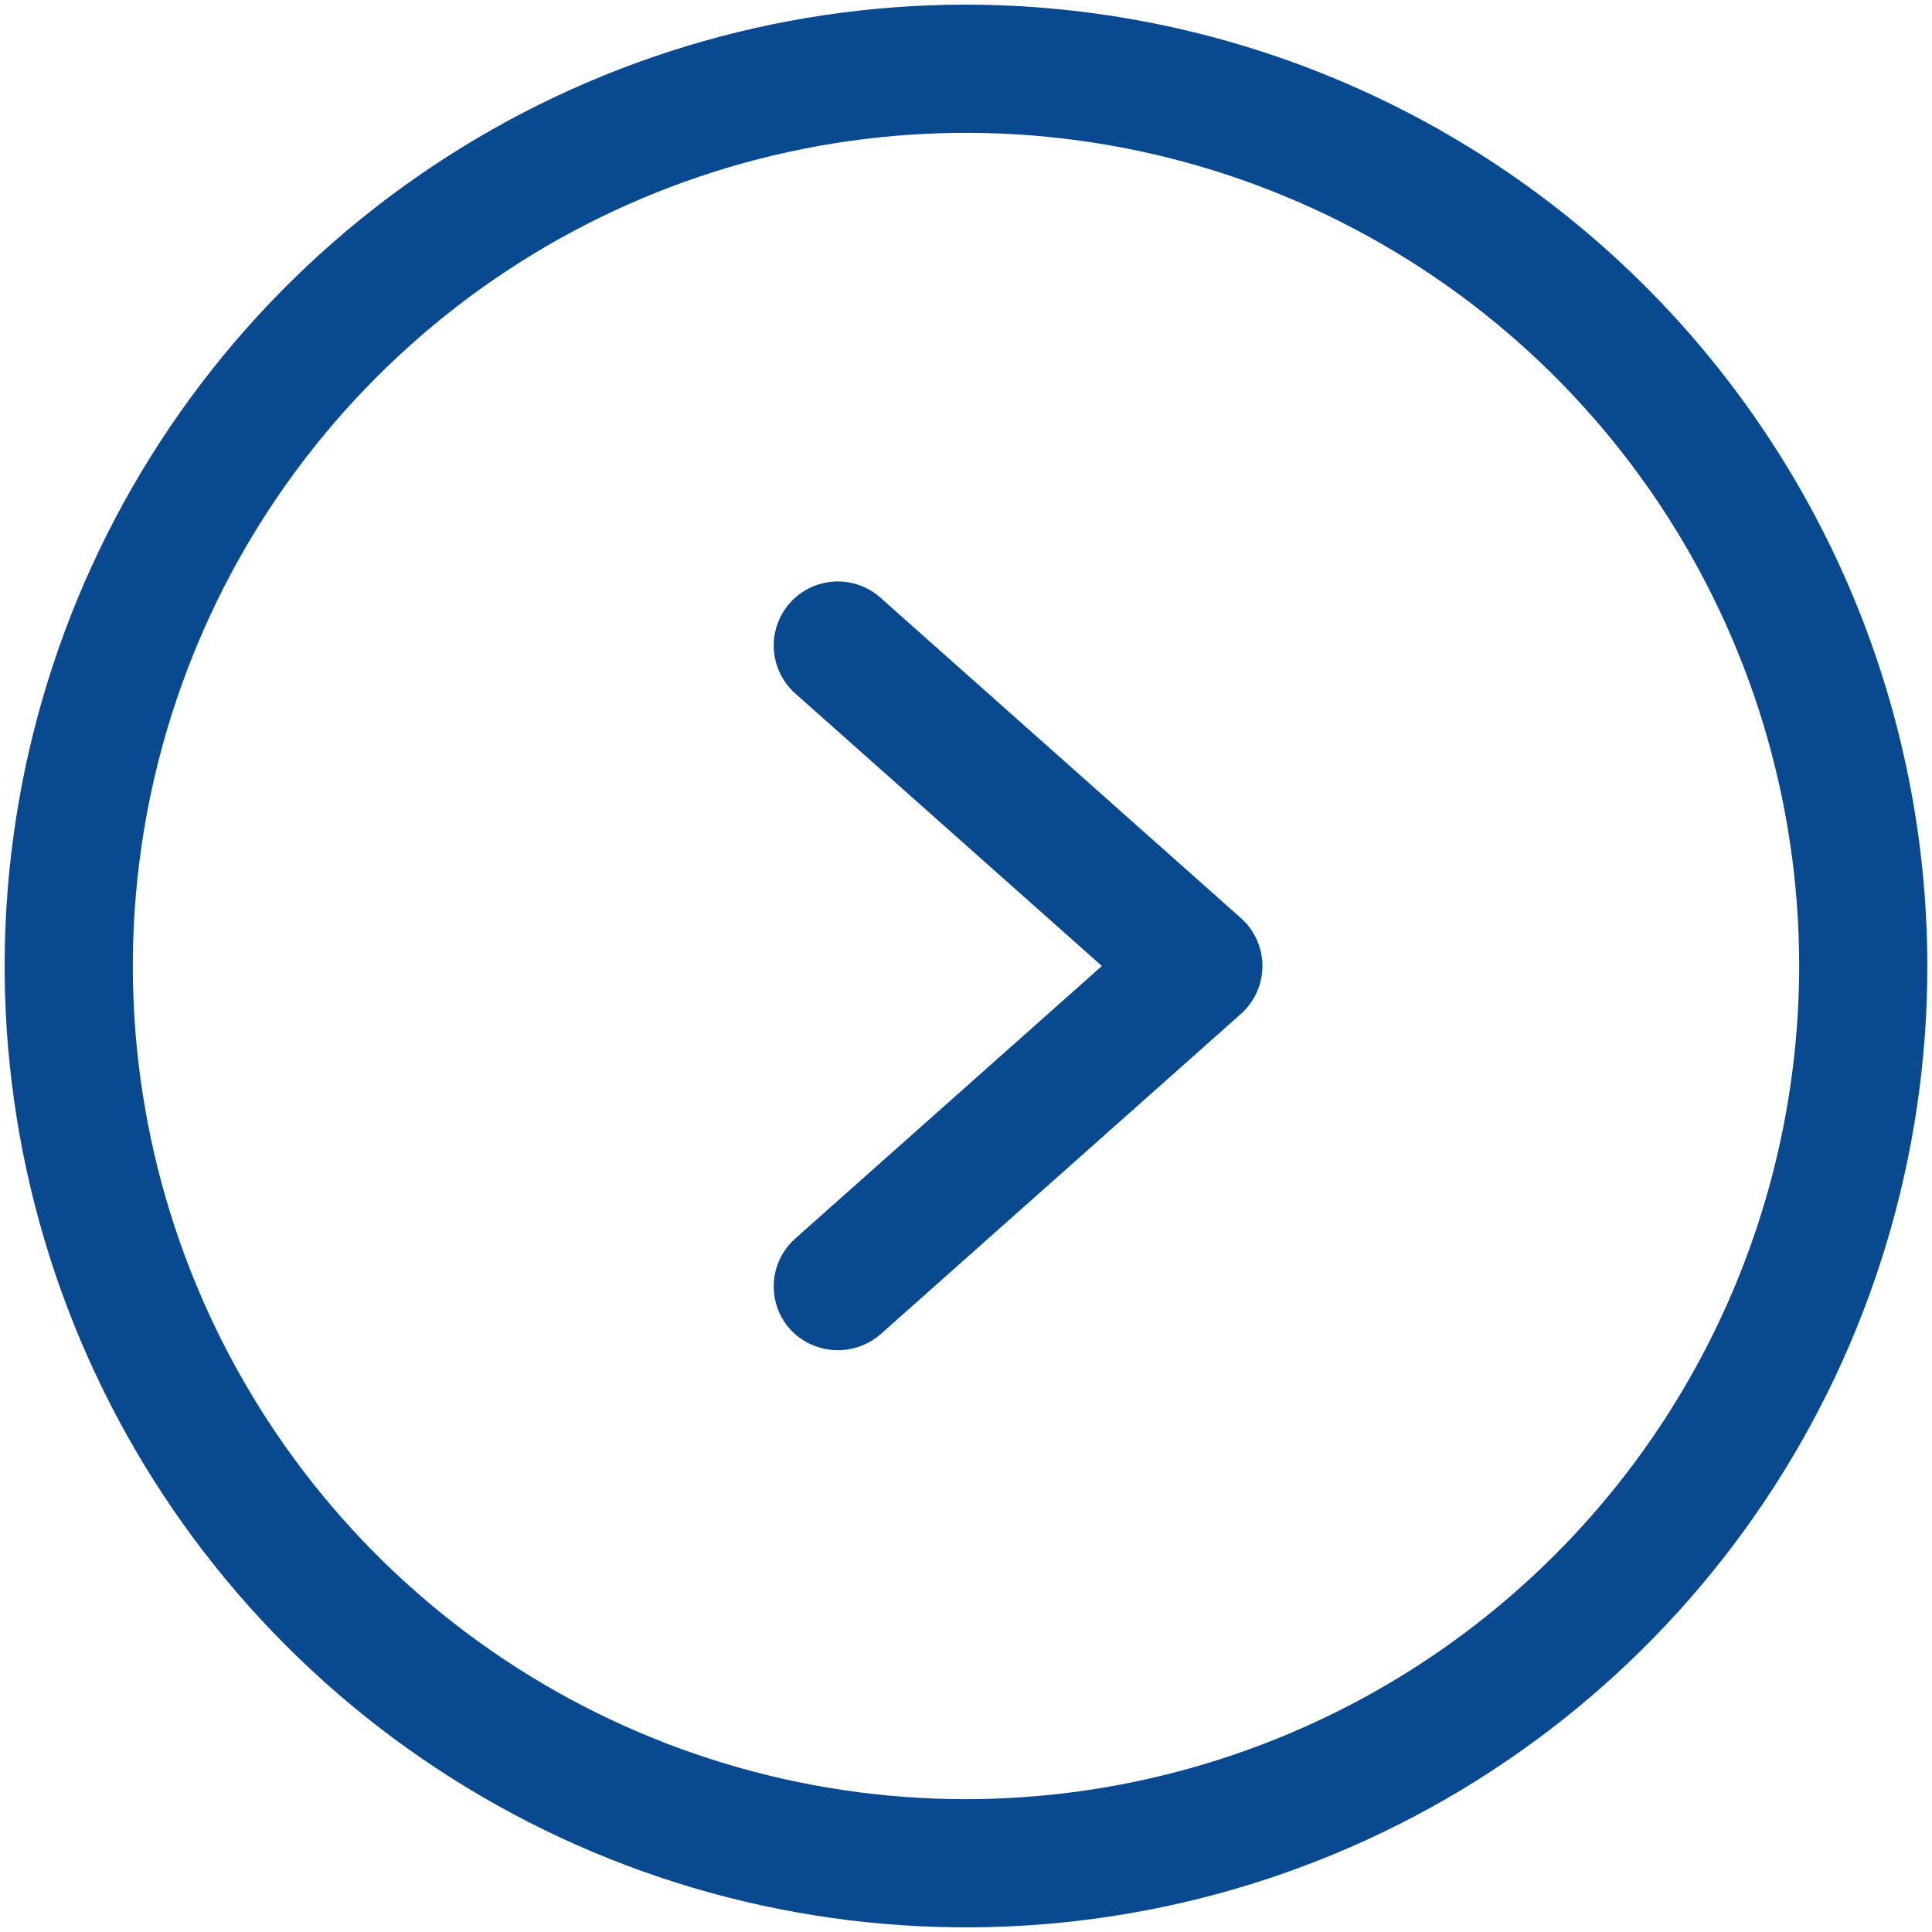 <?xml version="1.0" encoding="UTF-8"?> <svg xmlns="http://www.w3.org/2000/svg" width="130" height="130" viewBox="0 0 130 130" fill="none"> <path d="M65 0.312C52.206 0.312 39.699 4.106 29.062 11.214C18.424 18.322 10.133 28.425 5.237 40.245C0.341 52.065 -0.941 65.072 1.555 77.62C4.051 90.168 10.212 101.694 19.259 110.741C28.306 119.788 39.832 125.949 52.38 128.445C64.928 130.941 77.935 129.659 89.755 124.763C101.575 119.867 111.678 111.576 118.786 100.938C125.894 90.301 129.688 77.794 129.688 65C129.668 47.85 122.847 31.407 110.72 19.28C98.593 7.153 82.15 0.332 65 0.312ZM65 121.062C53.912 121.062 43.073 117.774 33.853 111.614C24.634 105.454 17.448 96.698 13.205 86.454C8.962 76.21 7.852 64.938 10.015 54.063C12.178 43.188 17.517 33.198 25.358 25.358C33.198 17.517 43.188 12.178 54.063 10.015C64.938 7.852 76.21 8.962 86.454 13.205C96.698 17.448 105.454 24.634 111.614 33.853C117.775 43.073 121.063 53.912 121.063 65C121.045 79.863 115.133 94.113 104.623 104.623C94.113 115.133 79.864 121.045 65 121.062Z" fill="#094990"></path> <path d="M59.243 40.216C58.82 39.84 58.327 39.55 57.792 39.364C57.257 39.178 56.69 39.099 56.125 39.132C55.559 39.165 55.006 39.309 54.496 39.555C53.986 39.802 53.53 40.147 53.154 40.57C52.393 41.424 52.003 42.546 52.069 43.688C52.136 44.83 52.653 45.898 53.507 46.659L74.142 65L53.507 83.341C52.653 84.101 52.136 85.168 52.069 86.309C52.002 87.45 52.39 88.571 53.149 89.426C53.918 90.268 54.985 90.777 56.123 90.844C57.262 90.911 58.381 90.531 59.243 89.784L83.501 68.222C83.955 67.817 84.319 67.321 84.568 66.765C84.817 66.21 84.946 65.609 84.946 65C84.946 64.391 84.817 63.79 84.568 63.235C84.319 62.679 83.955 62.183 83.501 61.779L59.243 40.216Z" fill="#094990"></path> </svg> 